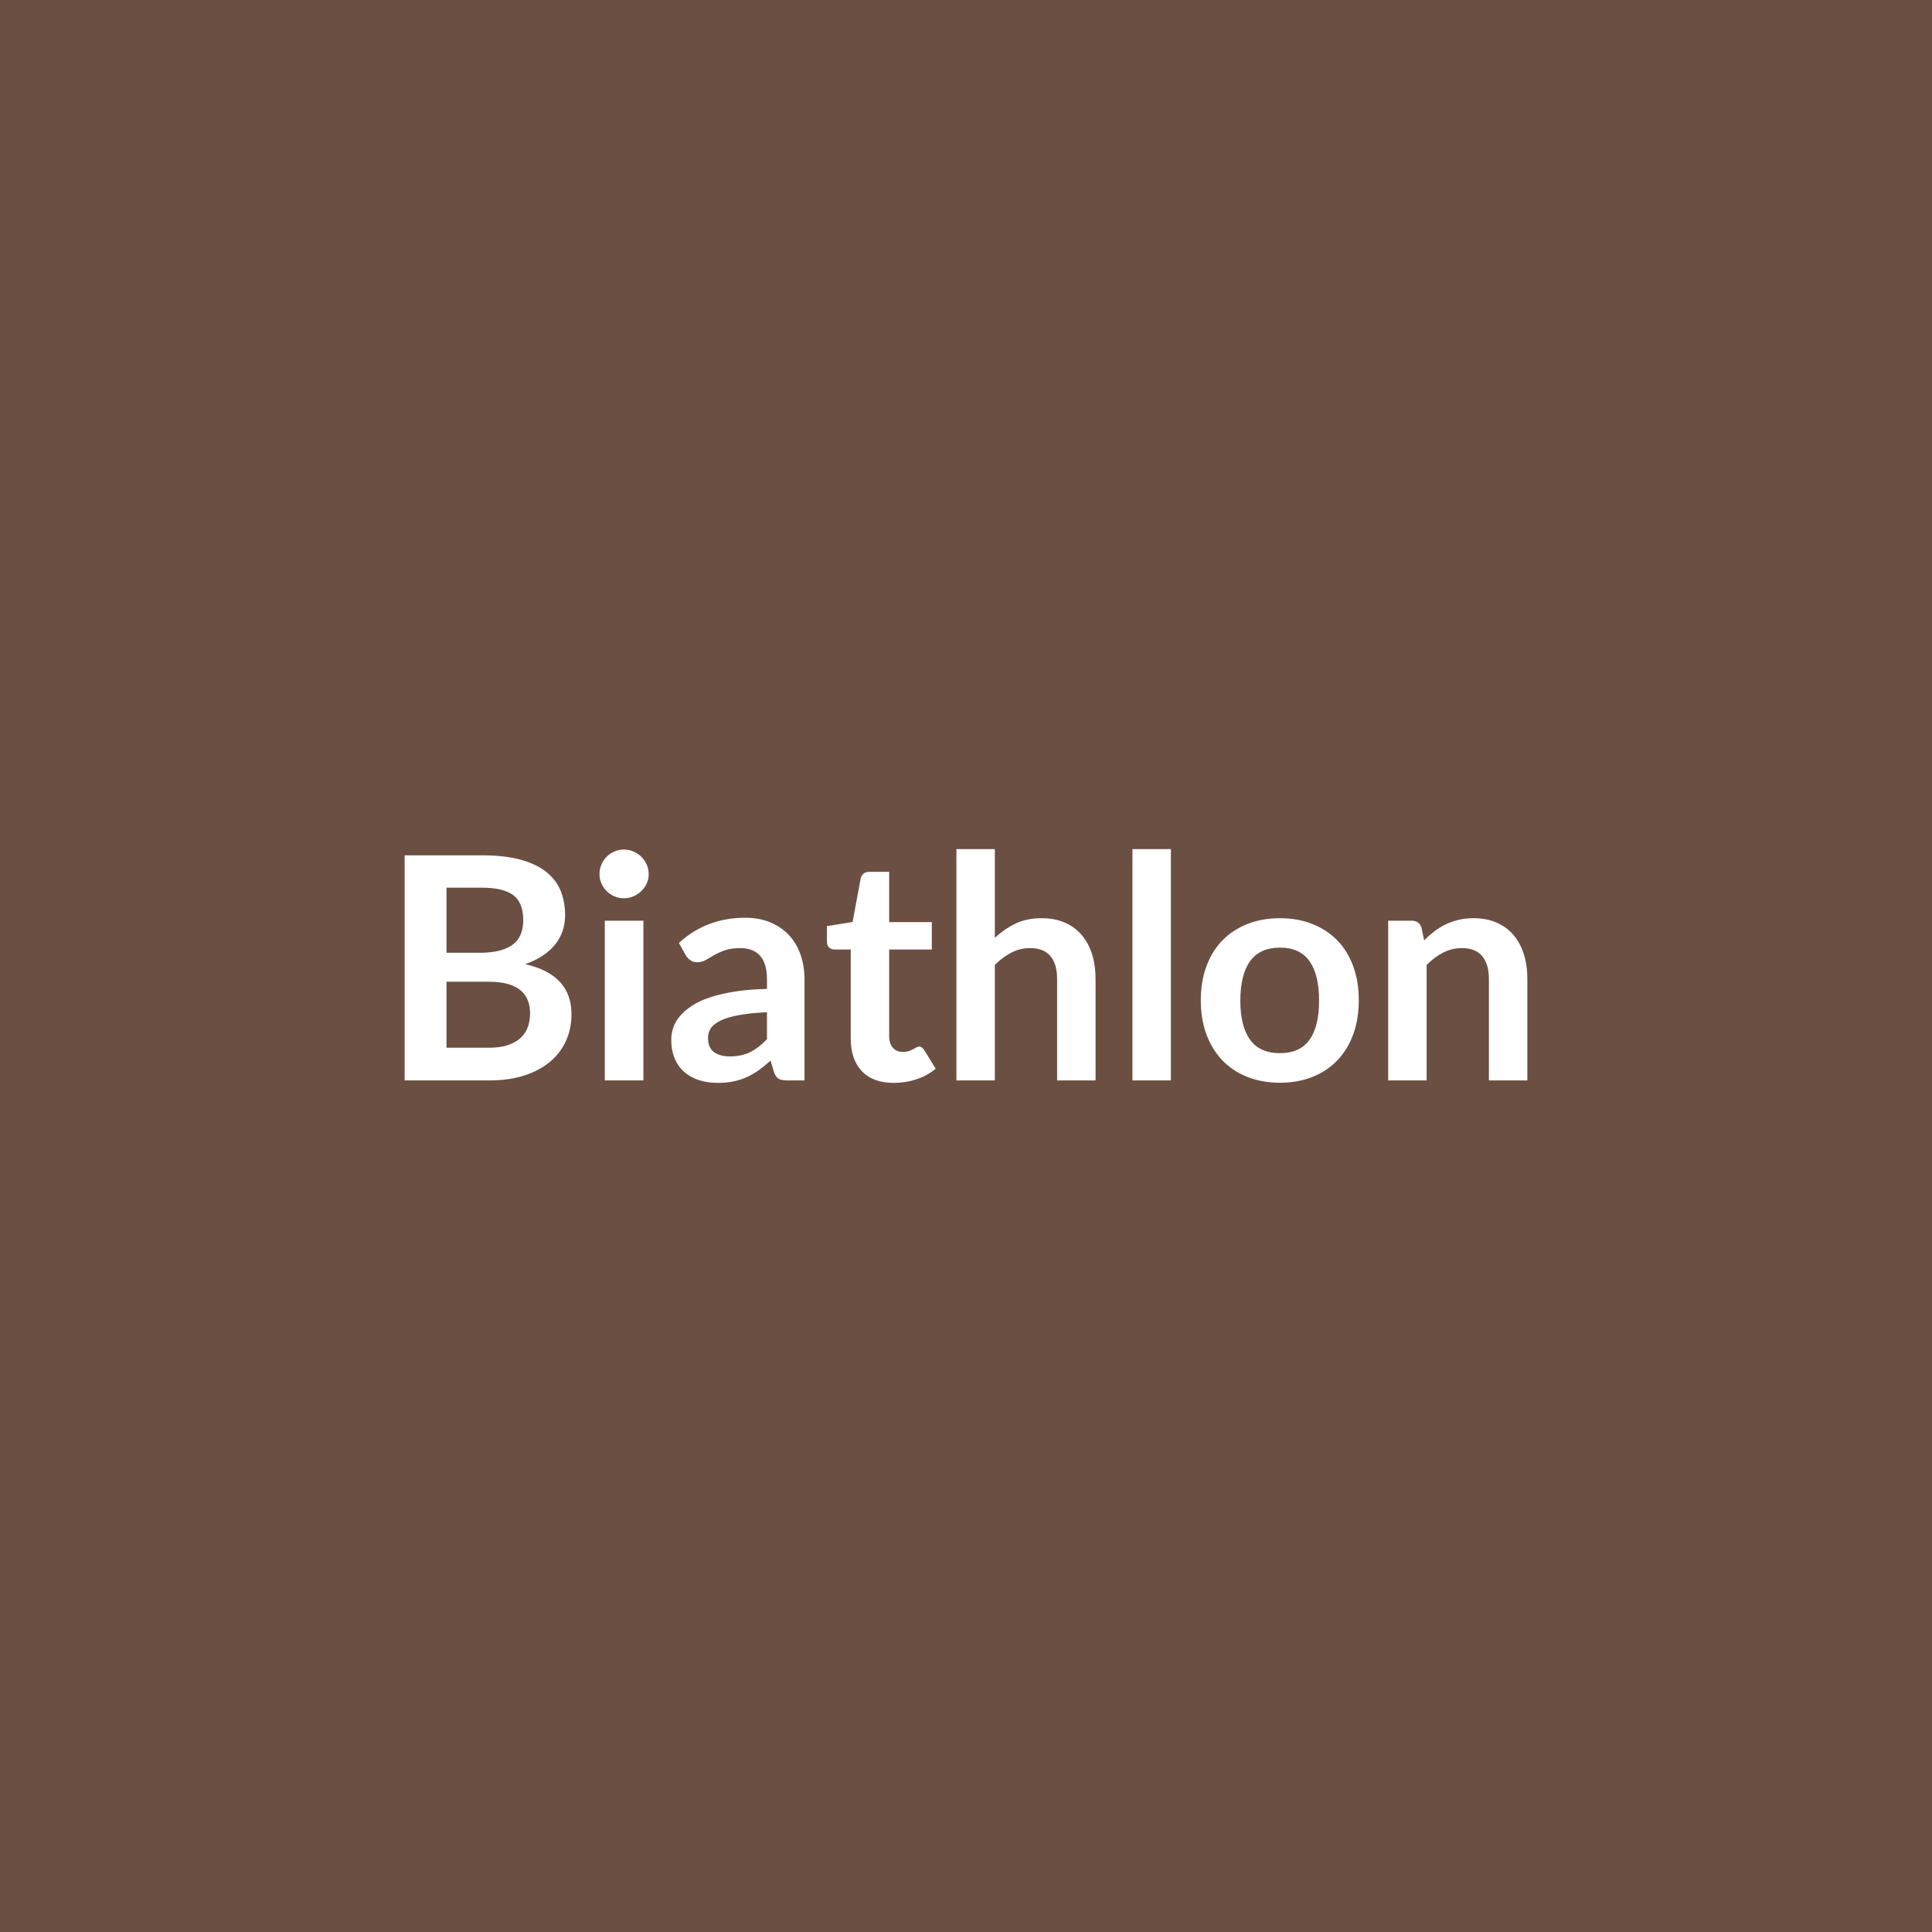 <svg xmlns="http://www.w3.org/2000/svg" width="1024" height="1024" viewBox="0 0 1024 1024"><rect width="100%" height="100%" fill="#6B4F42"/><path fill="#FFFFFF" d="M236.655 555.315h22.44q6.19 0 10.39-1.49 4.21-1.49 6.73-3.96 2.51-2.48 3.63-5.78 1.11-3.3 1.11-7.01 0-3.88-1.24-6.97t-3.87-5.28q-2.65-2.19-6.81-3.34-4.17-1.15-10.03-1.15h-22.35zm18.89-84.82h-18.89v34.49h17.65q11.39 0 17.2-4.13 5.82-4.12 5.82-13.11 0-9.33-5.28-13.29t-16.5-3.96m-41.08-17.16h41.08q11.71 0 20.05 2.23 8.33 2.23 13.65 6.35 5.32 4.13 7.8 9.99 2.47 5.85 2.47 13.2 0 4.2-1.23 8.04-1.24 3.84-3.84 7.18t-6.6 6.06-9.53 4.62q24.59 5.53 24.59 26.57 0 7.59-2.89 14.02-2.89 6.44-8.42 11.1t-13.61 7.3q-8.09 2.64-18.48 2.64h-45.04zm106.09 34.65h20.46v84.65h-20.46zm23.26-24.66q0 2.64-1.07 4.95t-2.84 4.04q-1.78 1.73-4.17 2.76t-5.12 1.03q-2.64 0-4.99-1.03t-4.08-2.76-2.76-4.04q-1.04-2.31-1.04-4.95 0-2.73 1.04-5.12 1.03-2.39 2.76-4.12 1.73-1.74 4.08-2.77t4.99-1.03q2.73 0 5.12 1.03t4.17 2.77q1.77 1.73 2.84 4.12t1.07 5.12m62.7 87.45v-14.28q-8.82.42-14.85 1.53-6.02 1.11-9.65 2.85-3.63 1.73-5.2 4.04-1.56 2.31-1.56 5.03 0 5.37 3.17 7.67 3.18 2.31 8.29 2.31 6.27 0 10.85-2.26 4.58-2.27 8.95-6.89m-43.06-44.47-3.63-6.52q14.6-13.36 35.14-13.36 7.43 0 13.29 2.43 5.85 2.44 9.9 6.77 4.04 4.33 6.14 10.35 2.11 6.02 2.11 13.2v53.46h-9.24q-2.89 0-4.46-.87-1.57-.86-2.47-3.5l-1.82-6.11q-3.22 2.89-6.27 5.08-3.05 2.18-6.35 3.67-3.3 1.48-7.05 2.27-3.76.78-8.3.78-5.36 0-9.9-1.44-4.53-1.45-7.83-4.34-3.3-2.88-5.12-7.17-1.81-4.29-1.81-9.99 0-3.21 1.07-6.39t3.51-6.06q2.43-2.89 6.31-5.45 3.87-2.56 9.53-4.45 5.65-1.9 13.15-3.1 7.51-1.19 17.16-1.44v-4.95q0-8.5-3.63-12.58-3.63-4.09-10.47-4.09-4.95 0-8.21 1.16t-5.74 2.6q-2.47 1.44-4.49 2.6-2.02 1.15-4.5 1.15-2.14 0-3.63-1.11-1.48-1.11-2.39-2.6m110.3 67.65q-11.05 0-16.95-6.23t-5.9-17.2v-47.27h-8.66q-1.65 0-2.81-1.07-1.15-1.08-1.15-3.22v-8.09l13.61-2.22 4.29-23.11q.41-1.64 1.57-2.55 1.15-.91 2.97-.91h10.56v26.65h22.6v14.52h-22.6v45.87q0 3.96 1.94 6.19 1.93 2.22 5.32 2.22 1.89 0 3.17-.45t2.23-.95 1.69-.95 1.49-.45q.9 0 1.48.45t1.24 1.36l6.1 9.9q-4.45 3.71-10.23 5.61-5.77 1.9-11.96 1.9m53.54-123.91v47.02q4.95-4.62 10.89-7.51t13.95-2.89q6.93 0 12.29 2.36 5.36 2.35 8.95 6.6 3.59 4.24 5.45 10.14 1.85 5.9 1.85 13v53.87h-20.38v-53.87q0-7.76-3.54-12.01-3.55-4.25-10.81-4.25-5.28 0-9.9 2.4-4.62 2.39-8.75 6.51v61.22h-20.37v-122.59zm72.93 0h20.38v122.59h-20.38zm78.22 36.62q9.4 0 17.11 3.06 7.72 3.05 13.2 8.66 5.49 5.61 8.46 13.7 2.97 8.08 2.97 18.06 0 10.07-2.97 18.15-2.97 8.09-8.46 13.78-5.48 5.69-13.2 8.74-7.71 3.06-17.11 3.06-9.49 0-17.25-3.06-7.75-3.05-13.24-8.74-5.48-5.69-8.5-13.78-3.01-8.08-3.01-18.15 0-9.98 3.01-18.06 3.02-8.09 8.5-13.7 5.49-5.61 13.24-8.66 7.76-3.06 17.25-3.06m0 71.53q10.56 0 15.63-7.09 5.07-7.1 5.07-20.79 0-13.7-5.07-20.88-5.07-7.17-15.63-7.17-10.73 0-15.89 7.22-5.15 7.21-5.15 20.83 0 13.61 5.15 20.75 5.16 7.13 15.89 7.13m74.99-66.49 1.4 6.68q2.56-2.56 5.4-4.74 2.85-2.19 6.03-3.72 3.17-1.52 6.8-2.39t7.92-.87q6.93 0 12.3 2.36 5.36 2.35 8.95 6.6 3.59 4.24 5.44 10.14 1.86 5.9 1.86 13v53.87h-20.38v-53.87q0-7.76-3.55-12.01-3.54-4.25-10.8-4.25-5.28 0-9.9 2.4-4.62 2.39-8.75 6.51v61.22h-20.38v-84.65h12.46q3.96 0 5.2 3.72"/></svg>